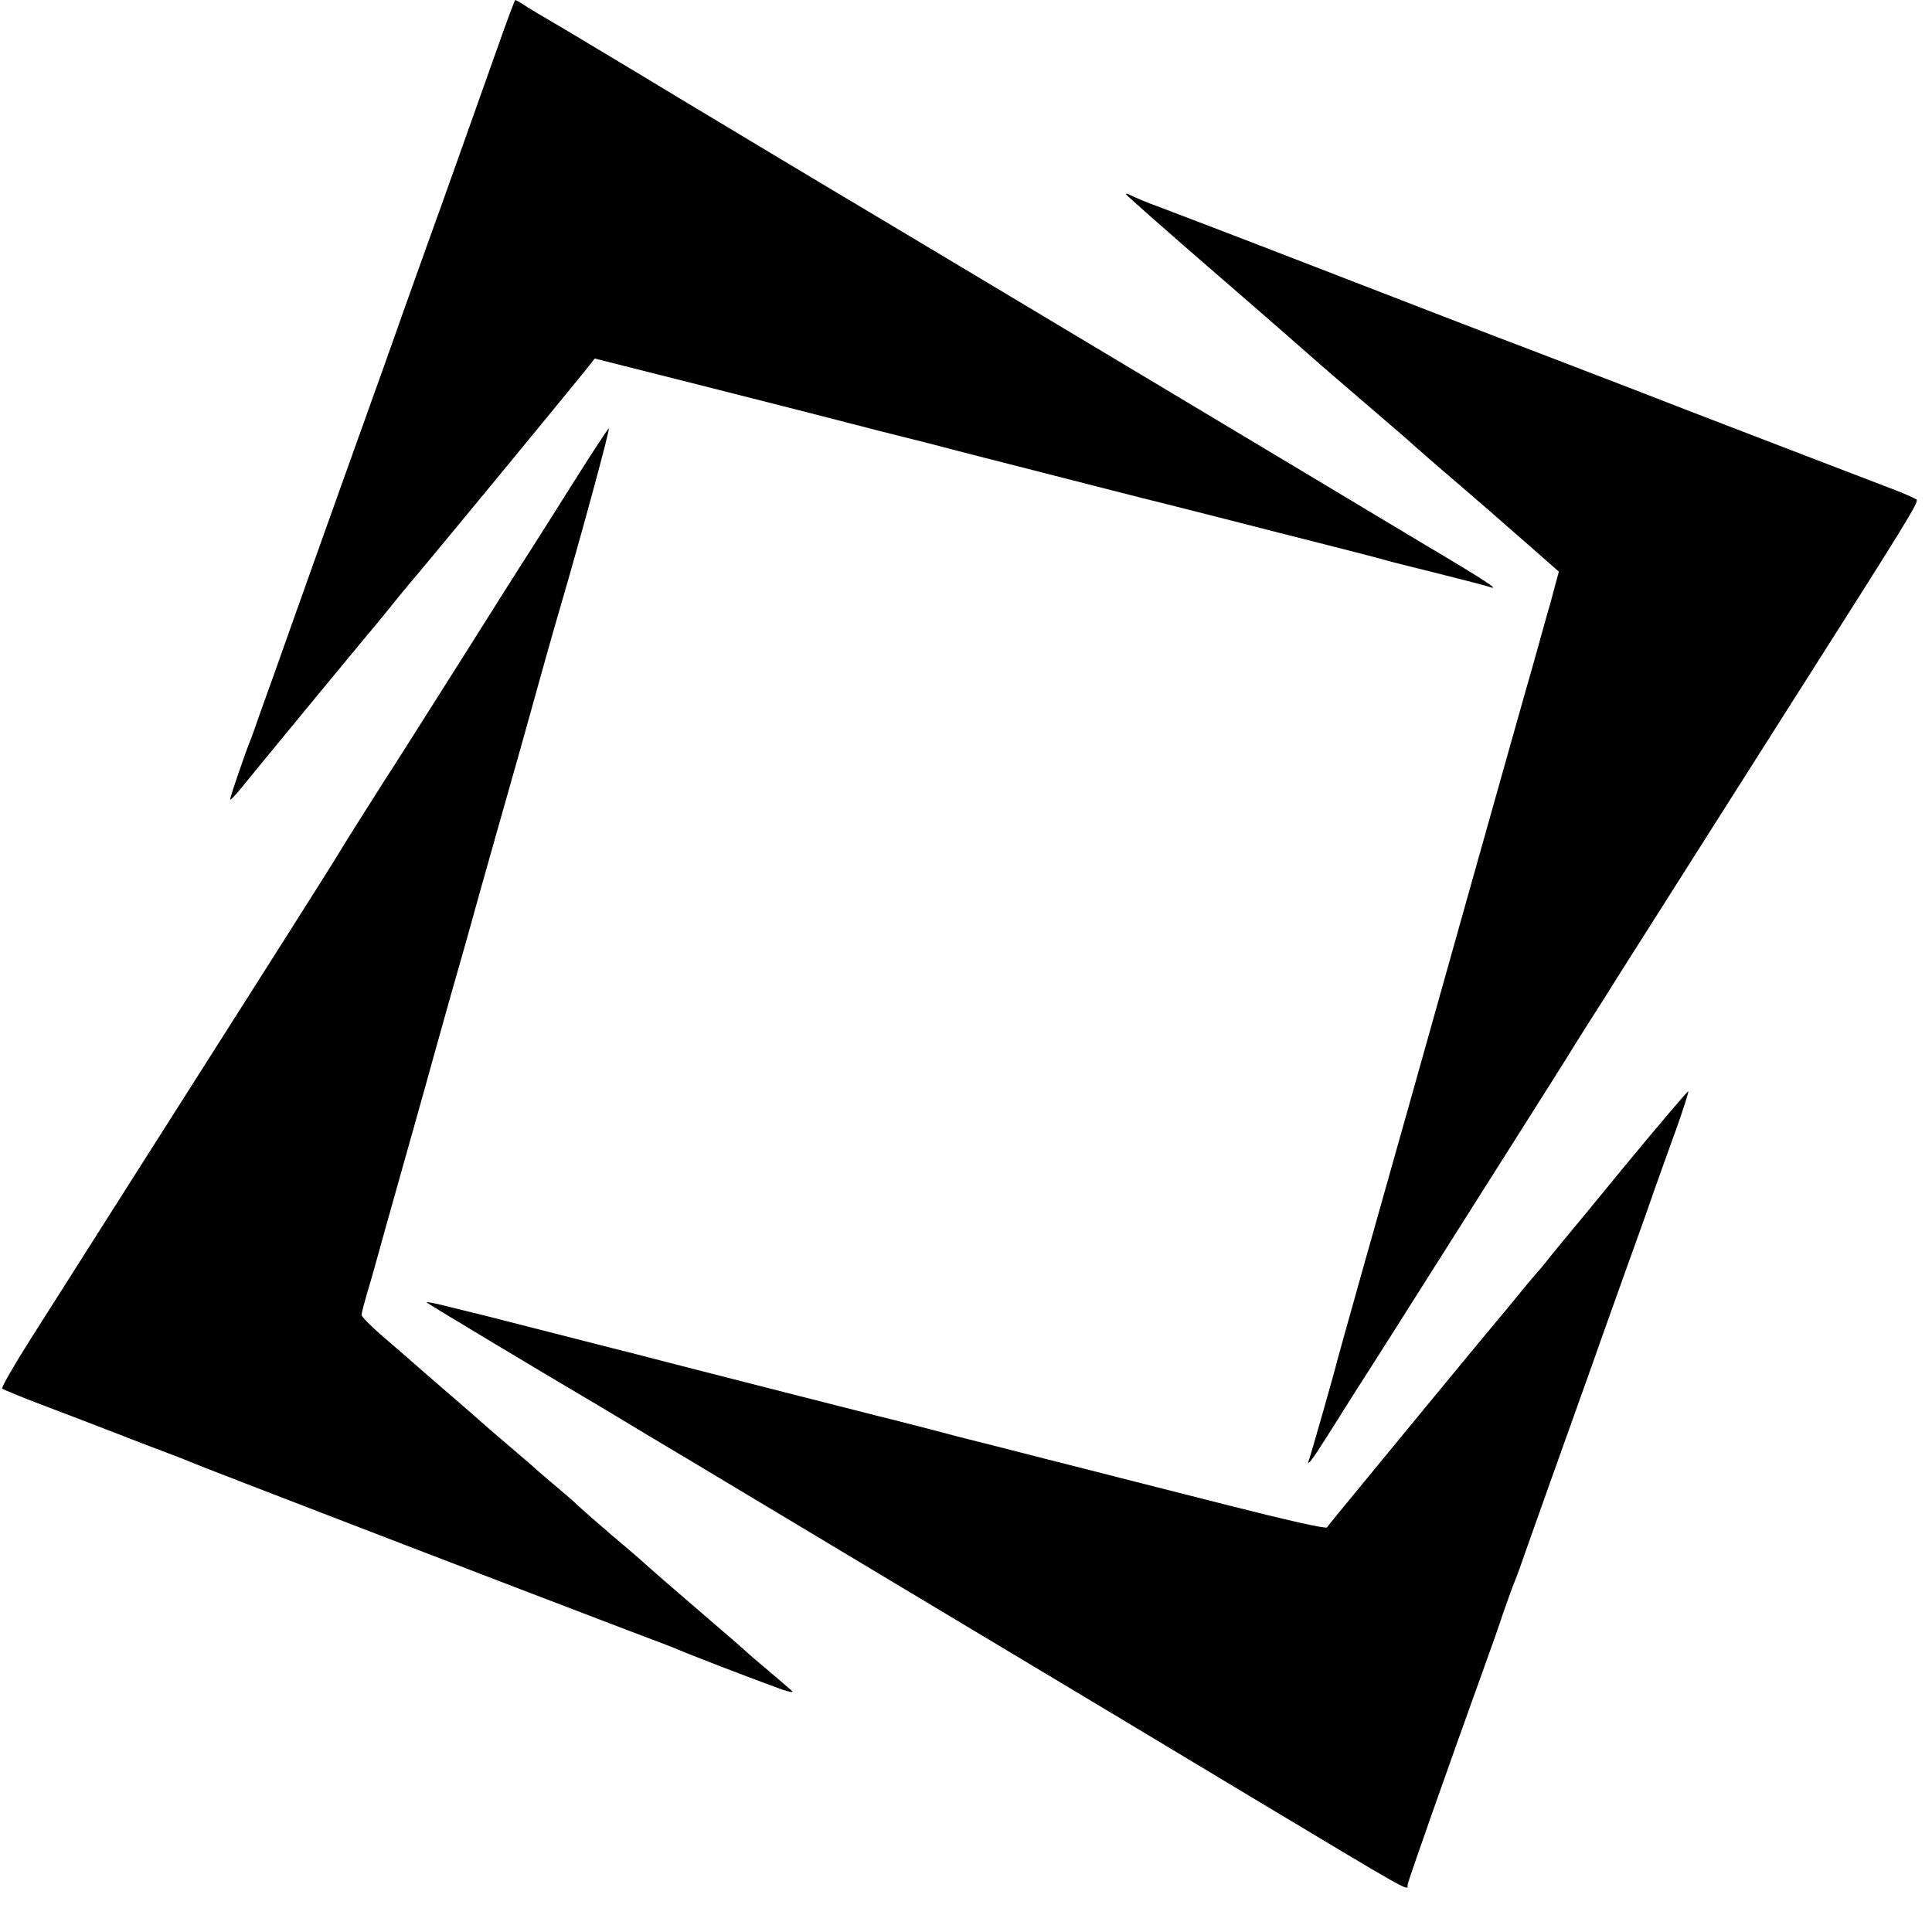 <?xml version="1.0" standalone="no"?>
<!DOCTYPE svg PUBLIC "-//W3C//DTD SVG 20010904//EN"
 "http://www.w3.org/TR/2001/REC-SVG-20010904/DTD/svg10.dtd">
<svg version="1.0" xmlns="http://www.w3.org/2000/svg"
 width="700pt" height="700pt" viewBox="0 0 700 700"
 preserveAspectRatio="xMidYMid meet">
<g transform="translate(0,700) scale(0.1,-0.1)"
fill="#000000" stroke="none">
<path d="M1801 6823 c-102 -287 -160 -451 -202 -568 -37 -102 -54 -150 -138
-385 -16 -47 -48 -134 -69 -195 -22 -60 -110 -308 -197 -550 -86 -242 -177
-496 -201 -565 -25 -69 -52 -145 -61 -170 -8 -25 -19 -54 -23 -65 -20 -48 -79
-220 -76 -222 2 -2 18 15 37 38 71 88 473 575 498 604 14 17 42 51 61 75 19
24 49 60 66 80 38 43 579 700 641 778 l18 23 400 -101 c220 -56 434 -110 475
-121 60 -16 233 -60 330 -84 8 -2 76 -20 150 -39 149 -38 606 -155 630 -161 8
-2 130 -32 270 -68 140 -36 329 -84 420 -107 91 -23 179 -46 195 -51 17 -5
102 -26 190 -48 88 -22 169 -43 180 -47 45 -16 -9 20 -230 151 -126 76 -666
399 -1200 719 -533 319 -979 586 -990 592 -11 6 -231 139 -490 294 -258 156
-484 291 -502 301 -17 10 -50 29 -72 43 -22 15 -42 26 -44 26 -2 0 -32 -80
-66 -177z"/>
<path d="M4080 6296 c0 -3 152 -137 338 -298 185 -160 339 -295 342 -298 6 -6
106 -92 255 -220 61 -52 112 -97 115 -100 3 -3 70 -62 150 -130 80 -69 147
-127 150 -130 3 -3 39 -34 80 -70 41 -36 89 -78 106 -93 l32 -28 -14 -52 c-8
-29 -16 -59 -18 -67 -3 -8 -29 -103 -59 -210 -31 -107 -137 -485 -237 -840
-100 -355 -196 -699 -215 -765 -116 -410 -257 -912 -260 -925 -8 -35 -94 -336
-100 -352 -15 -40 6 -13 61 74 32 51 81 129 109 173 29 44 193 303 365 575
392 619 383 605 420 665 17 28 48 76 68 108 20 31 66 103 101 160 86 136 267
421 601 947 444 698 483 761 474 770 -5 4 -38 19 -74 33 -36 14 -229 88 -430
165 -201 77 -455 175 -565 218 -297 114 -294 113 -375 144 -41 15 -345 132
-675 260 -330 128 -613 236 -630 242 -29 10 -92 36 -107 45 -5 2 -8 2 -8 -1z"/>
<path d="M2075 5248 c-70 -112 -142 -225 -160 -253 -18 -27 -130 -205 -250
-395 -120 -190 -241 -381 -270 -425 -60 -94 -166 -262 -180 -287 -13 -22 -352
-557 -420 -663 -48 -75 -431 -678 -683 -1075 -61 -96 -108 -178 -104 -181 4
-4 75 -33 157 -64 83 -31 191 -73 240 -92 50 -19 131 -51 180 -69 50 -19 99
-38 110 -43 20 -10 1272 -491 1580 -608 94 -35 179 -68 190 -73 24 -11 228
-90 340 -131 44 -17 73 -24 65 -16 -8 7 -46 40 -85 73 -38 32 -72 61 -75 64
-4 5 -61 54 -300 260 -35 30 -68 60 -74 65 -6 6 -60 53 -121 104 -60 52 -114
99 -120 105 -5 6 -39 36 -75 66 -36 30 -70 60 -76 65 -6 6 -37 33 -69 60 -80
68 -139 119 -145 125 -3 3 -54 48 -115 100 -60 52 -119 103 -130 113 -11 10
-55 48 -97 84 -43 37 -78 72 -78 79 0 6 9 40 19 75 11 35 42 145 69 244 28 99
76 270 107 380 31 110 58 207 60 215 2 8 34 121 70 250 37 129 69 242 71 250
2 8 44 159 94 335 50 176 98 345 106 375 25 91 103 370 124 440 79 270 180
643 176 648 -2 1 -61 -89 -131 -200z"/>
<path d="M5894 2784 c-120 -147 -223 -271 -229 -278 -5 -6 -28 -34 -50 -61
-21 -28 -42 -52 -45 -55 -3 -3 -30 -34 -59 -70 -29 -36 -70 -85 -91 -110 -21
-25 -118 -142 -215 -260 -97 -118 -225 -273 -283 -344 -59 -71 -110 -134 -114
-140 -4 -6 -142 25 -370 83 -200 51 -370 94 -378 96 -8 2 -132 34 -275 70
-143 37 -267 68 -275 70 -8 2 -60 15 -115 30 -55 14 -154 40 -220 56 -146 37
-114 29 -330 84 -99 25 -277 71 -395 101 -118 31 -222 57 -230 59 -8 2 -114
29 -235 60 -121 31 -227 58 -235 60 -8 2 -59 14 -114 28 -54 14 -95 22 -90 18
7 -7 453 -274 564 -339 16 -9 123 -73 237 -142 115 -68 577 -346 1028 -616
451 -270 973 -583 1160 -696 592 -355 565 -340 565 -317 0 10 144 418 292 829
11 30 36 100 54 155 19 55 39 109 44 120 5 11 25 67 45 125 49 139 110 309
180 505 31 88 68 189 80 225 13 36 58 162 100 280 43 118 88 245 100 281 13
36 46 130 75 209 28 78 49 144 47 146 -2 2 -102 -116 -223 -262z"/>
</g>
</svg>
